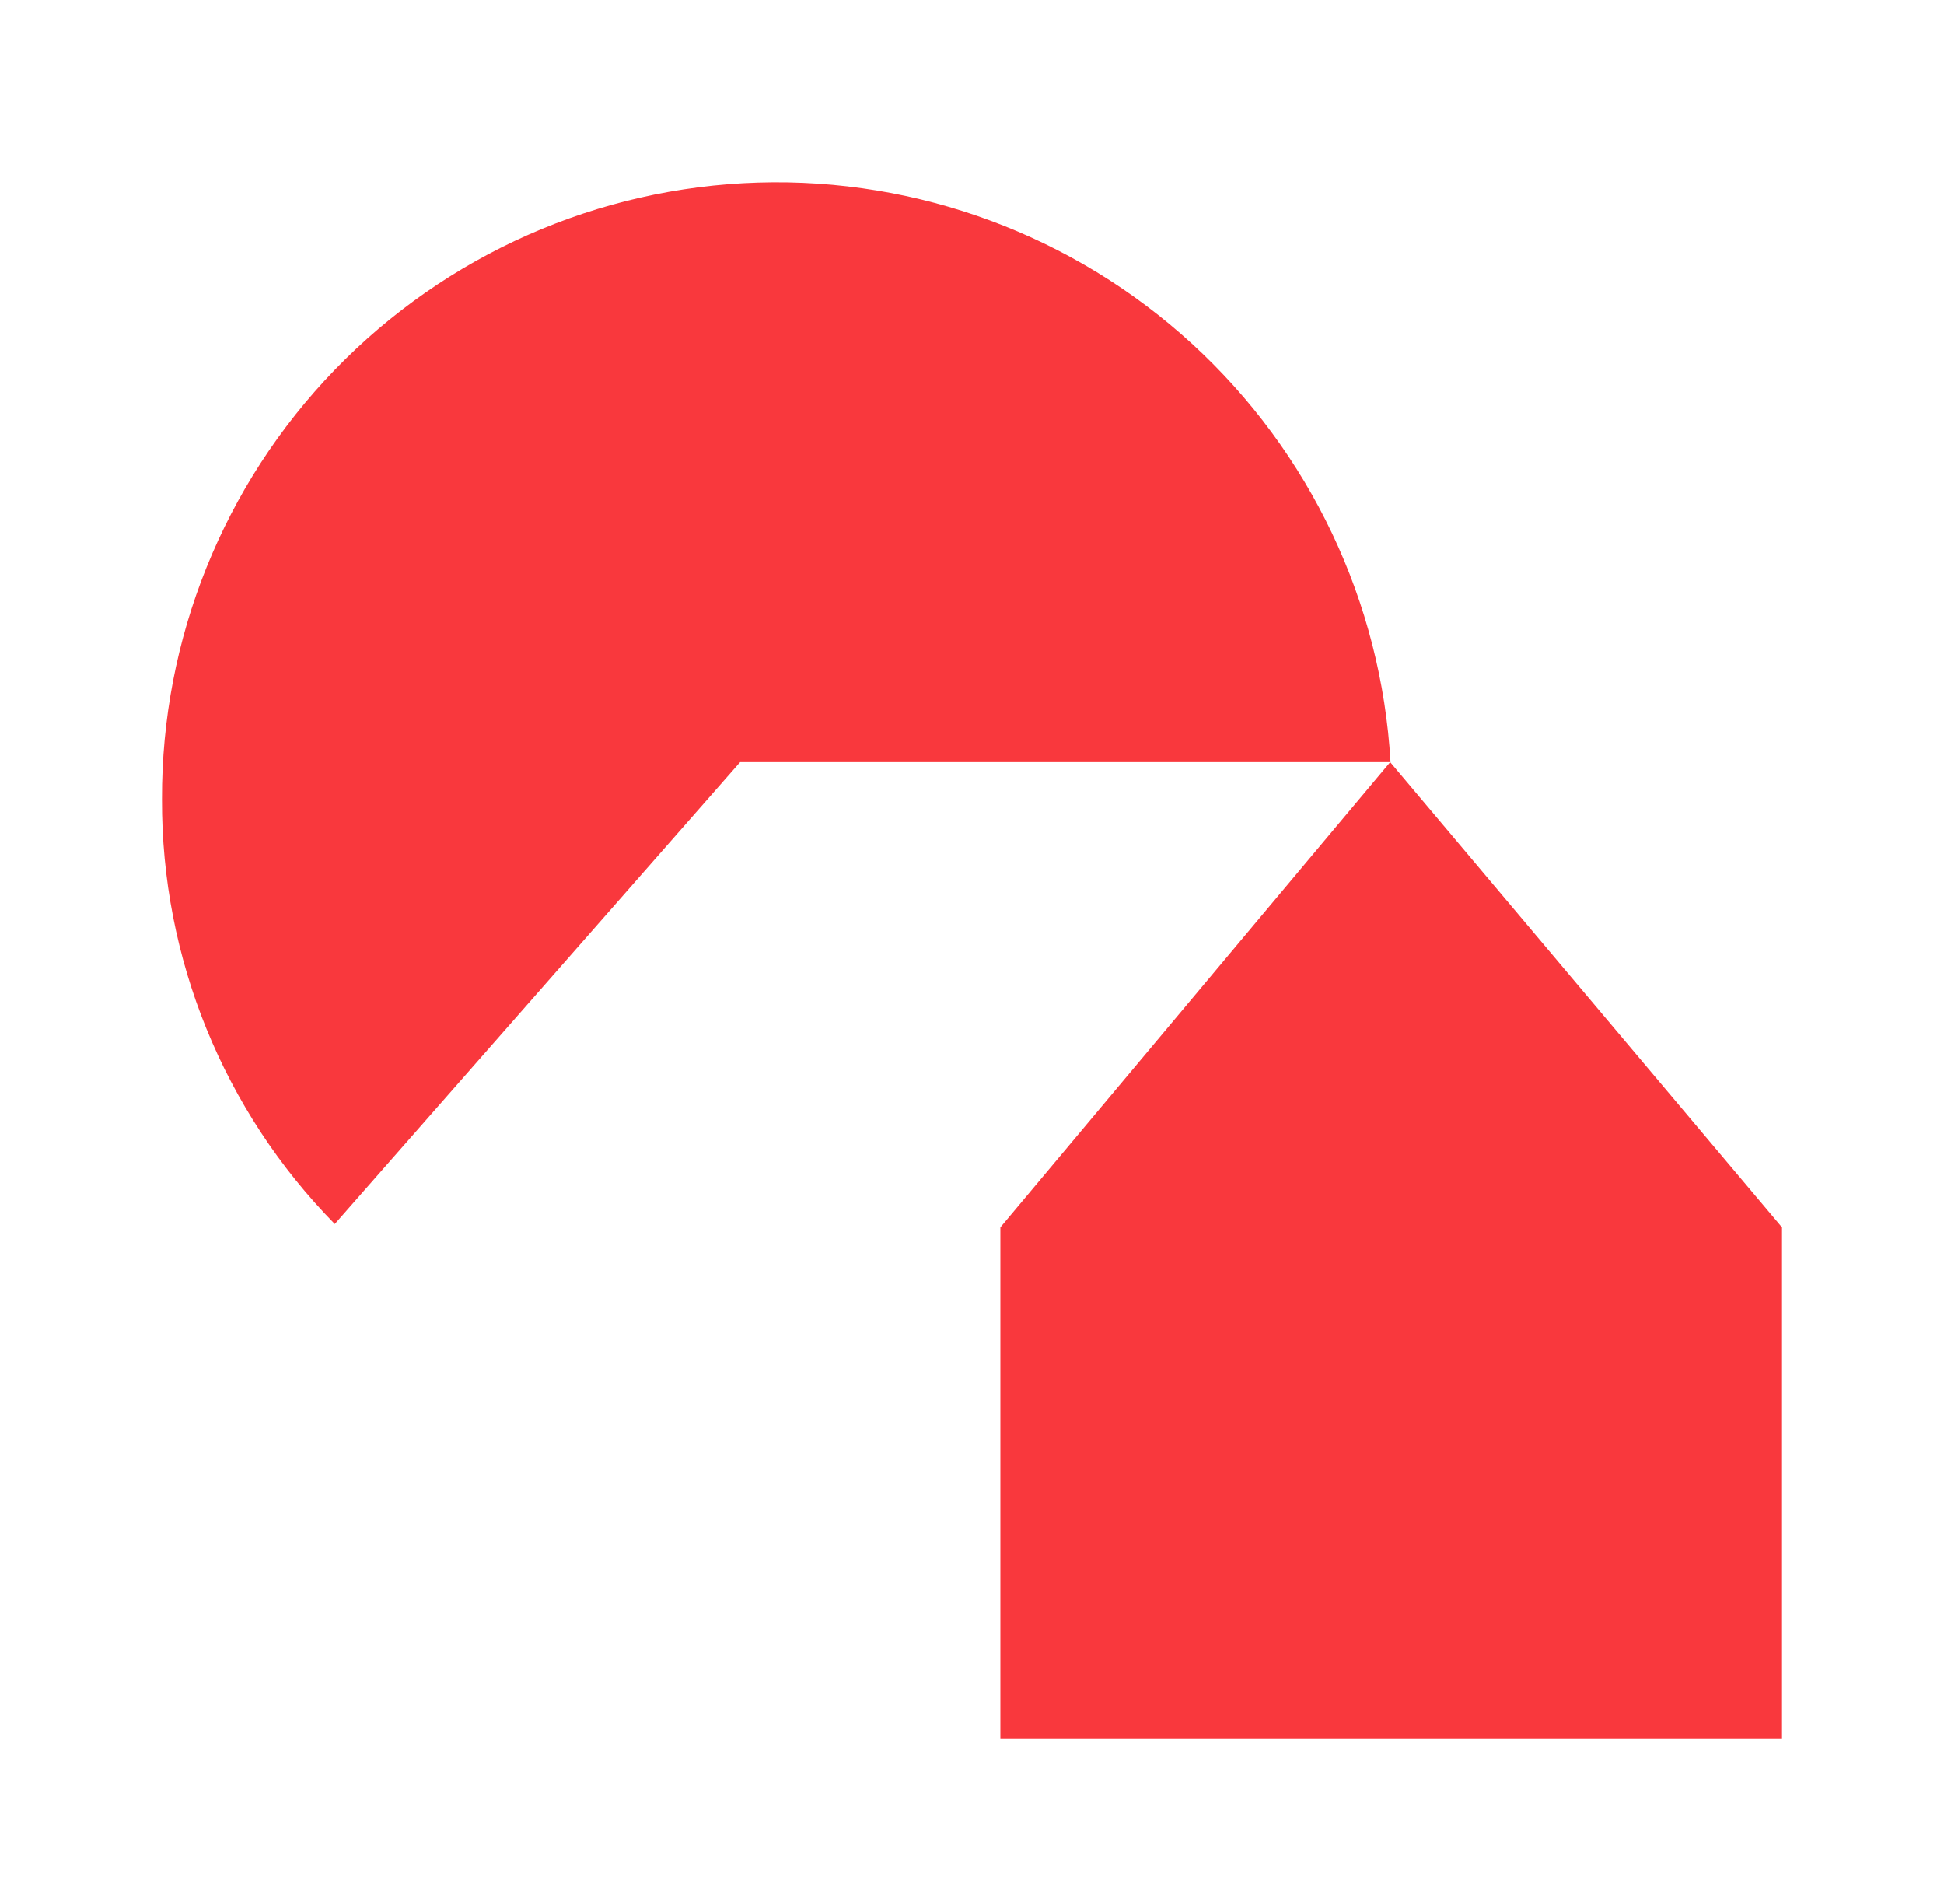 <svg width="96" height="94" viewBox="0 0 96 94" fill="none" xmlns="http://www.w3.org/2000/svg">
<path d="M68.667 37.619C68.214 29.722 64.697 22.314 58.864 16.971C53.031 11.629 45.343 8.774 37.437 9.014C29.53 9.254 22.03 12.571 16.532 18.258C11.034 23.945 7.973 31.553 8 39.462C7.971 47.303 11.037 54.838 16.532 60.43L36.549 37.628H68.642L68.667 37.619ZM49.41 85.851H88V60.597L68.651 37.628L49.401 60.597V85.851H49.41Z" fill="#F9383D"/>
</svg>
